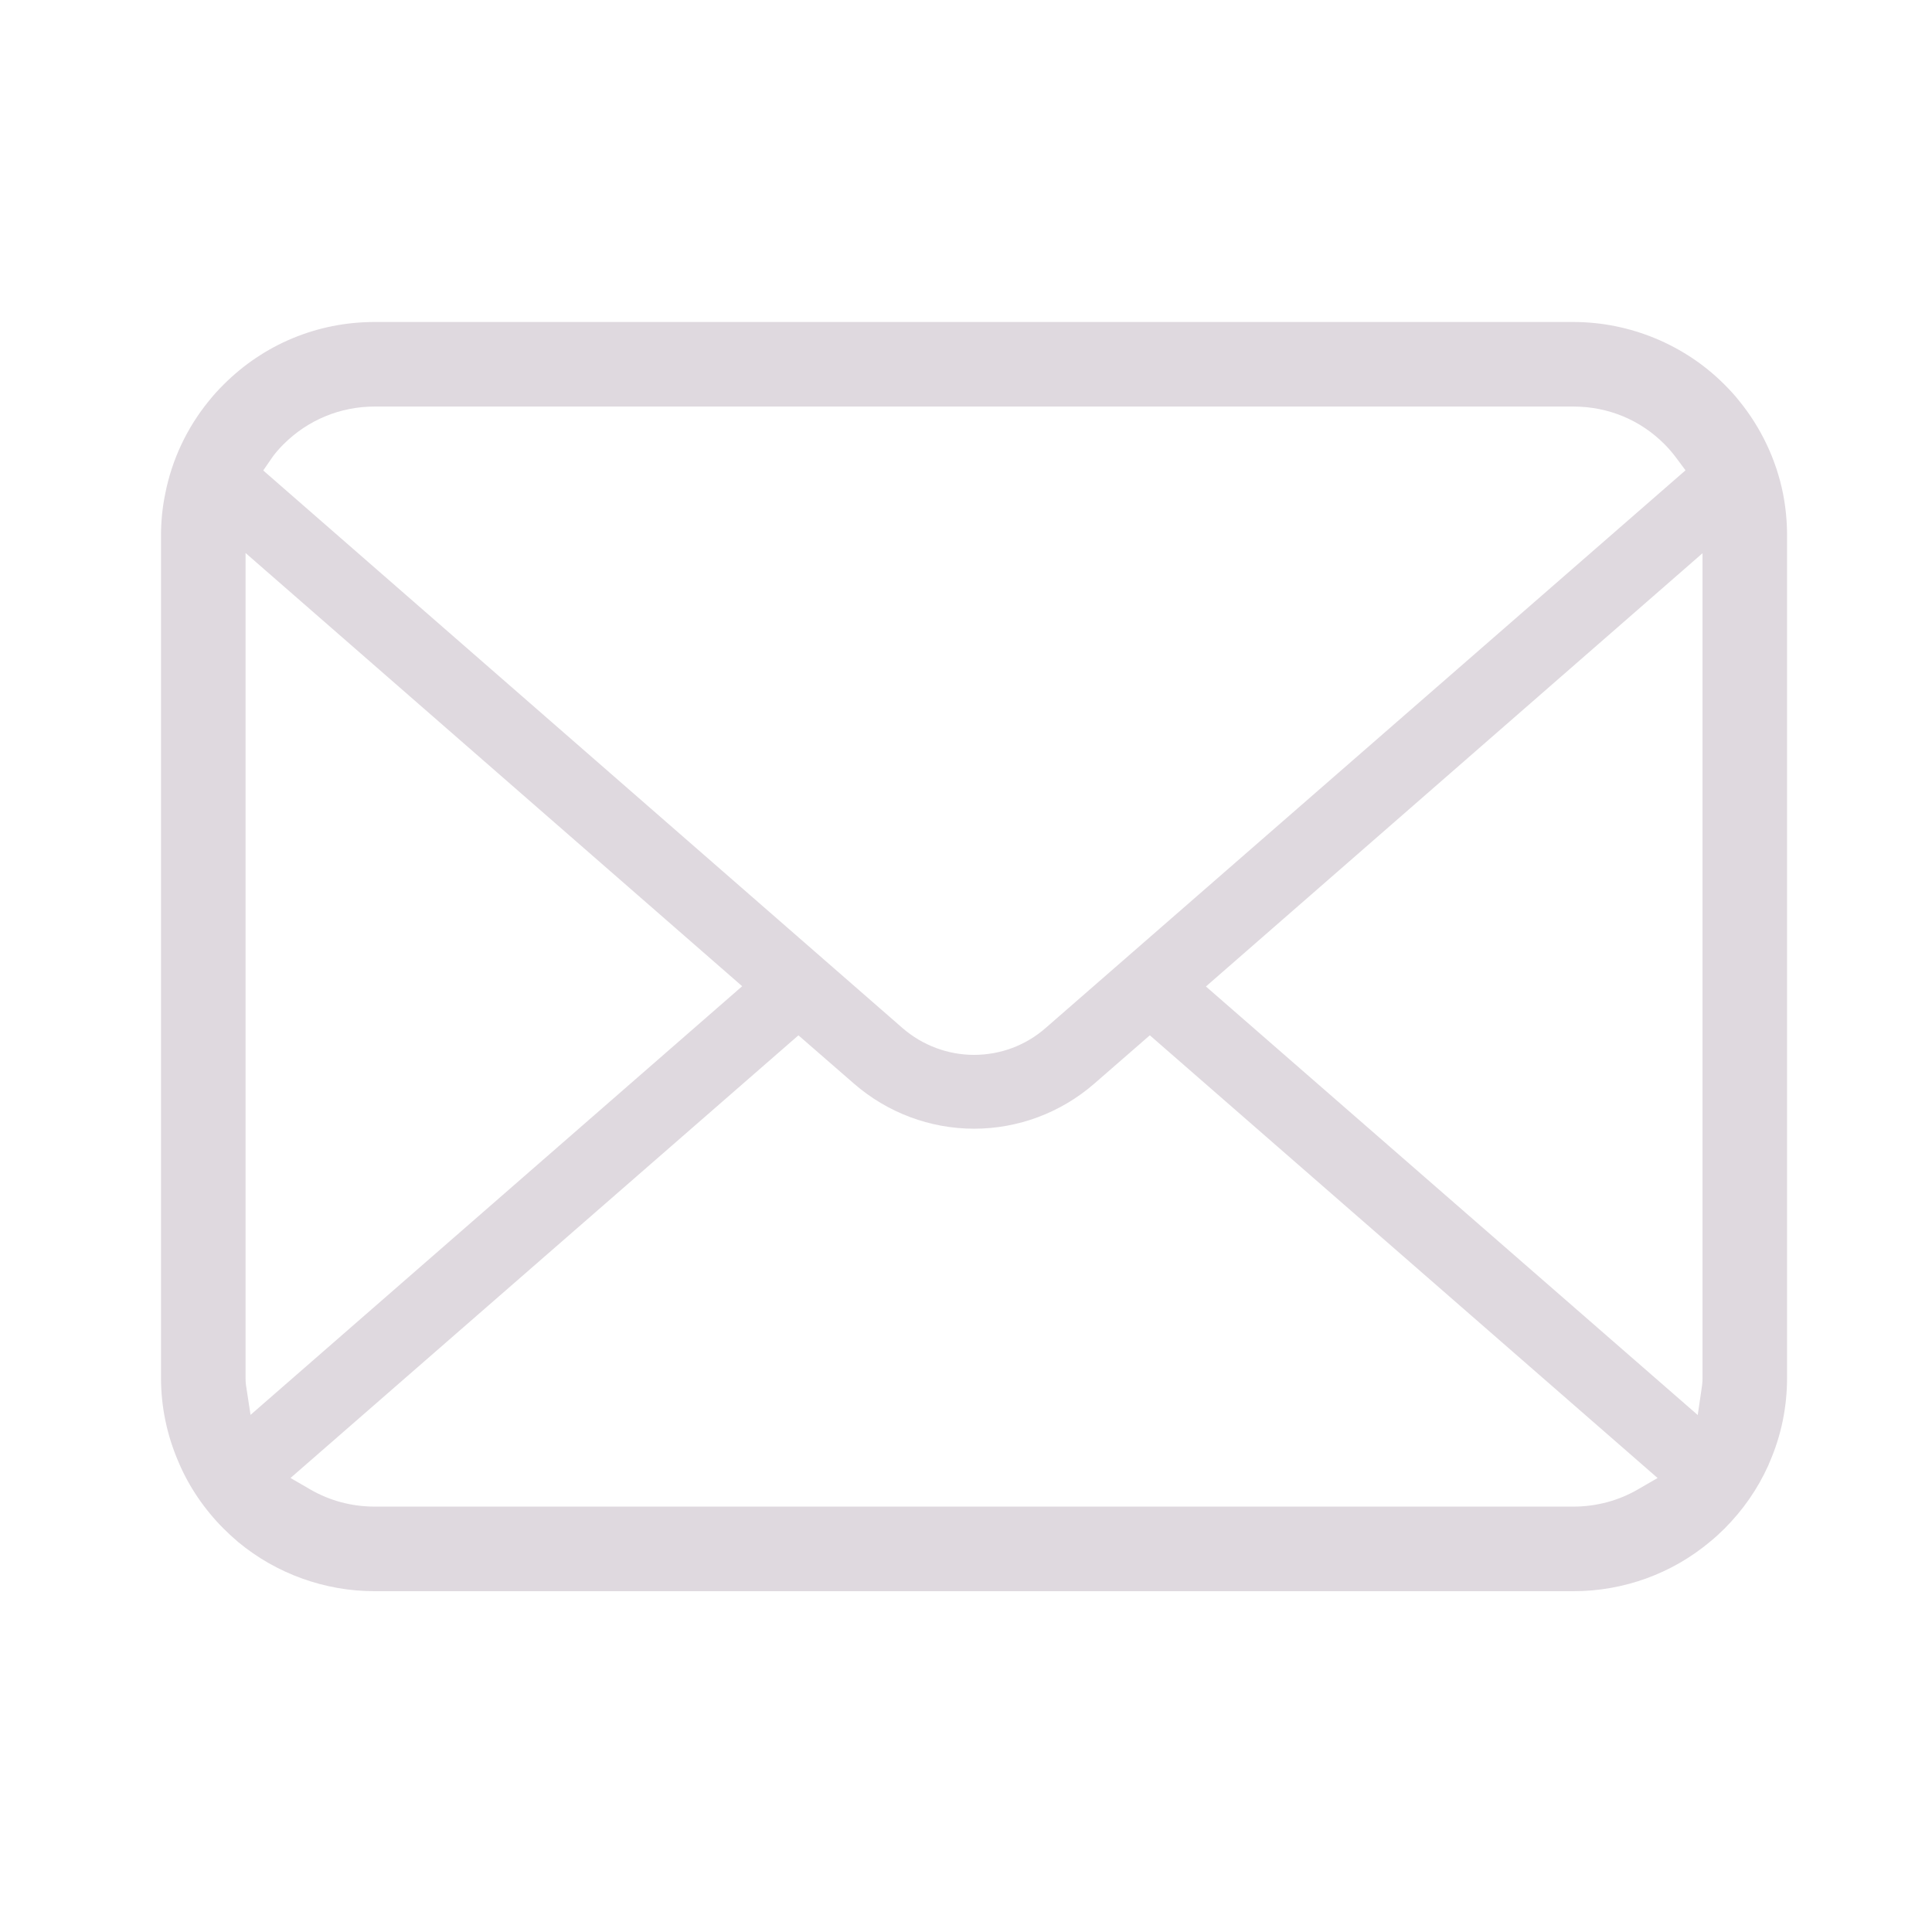 <svg width="60" height="60" viewBox="0 0 60 60" fill="none" xmlns="http://www.w3.org/2000/svg">
<path d="M55.376 15.343C55.166 14.283 54.692 13.28 54.002 12.437C53.862 12.26 53.715 12.103 53.555 11.943C52.326 10.708 50.618 10 48.867 10H11.632C9.862 10 8.197 10.69 6.944 11.944C6.785 12.102 6.638 12.261 6.492 12.444C5.805 13.283 5.334 14.284 5.129 15.346C5.043 15.763 5 16.195 5 16.633V42.783C5 43.693 5.185 44.579 5.551 45.421C5.868 46.169 6.349 46.878 6.943 47.472C7.093 47.62 7.241 47.758 7.4 47.892C8.587 48.875 10.09 49.416 11.632 49.416H48.867C50.419 49.416 51.921 48.873 53.105 47.881C53.263 47.753 53.409 47.618 53.556 47.472C54.13 46.898 54.586 46.24 54.914 45.514L54.957 45.41C55.317 44.584 55.499 43.701 55.499 42.784V16.633C55.499 16.201 55.458 15.766 55.376 15.343ZM8.435 14.233C8.528 14.096 8.648 13.955 8.801 13.801C9.559 13.043 10.565 12.626 11.632 12.626H48.867C49.943 12.626 50.949 13.043 51.699 13.802C51.829 13.933 51.952 14.078 52.06 14.223L52.345 14.606L32.471 31.927C31.858 32.465 31.069 32.76 30.249 32.76C29.438 32.76 28.649 32.465 28.029 31.928L8.175 14.611L8.435 14.233ZM7.639 43.014C7.628 42.943 7.626 42.864 7.626 42.783V17.174L23.049 30.628L7.781 43.94L7.639 43.014ZM50.854 46.262C50.257 46.606 49.569 46.789 48.867 46.789H11.632C10.929 46.789 10.242 46.606 9.646 46.262L9.022 45.9L24.796 32.153L26.525 33.657C27.562 34.557 28.885 35.053 30.25 35.053C31.619 35.053 32.944 34.557 33.98 33.657L35.709 32.152L51.478 45.901L50.854 46.262ZM52.873 42.783C52.873 42.863 52.871 42.941 52.861 43.011L52.725 43.945L37.451 30.636L52.873 17.181V42.783Z" fill="#DFD9DF"/>
</svg>

